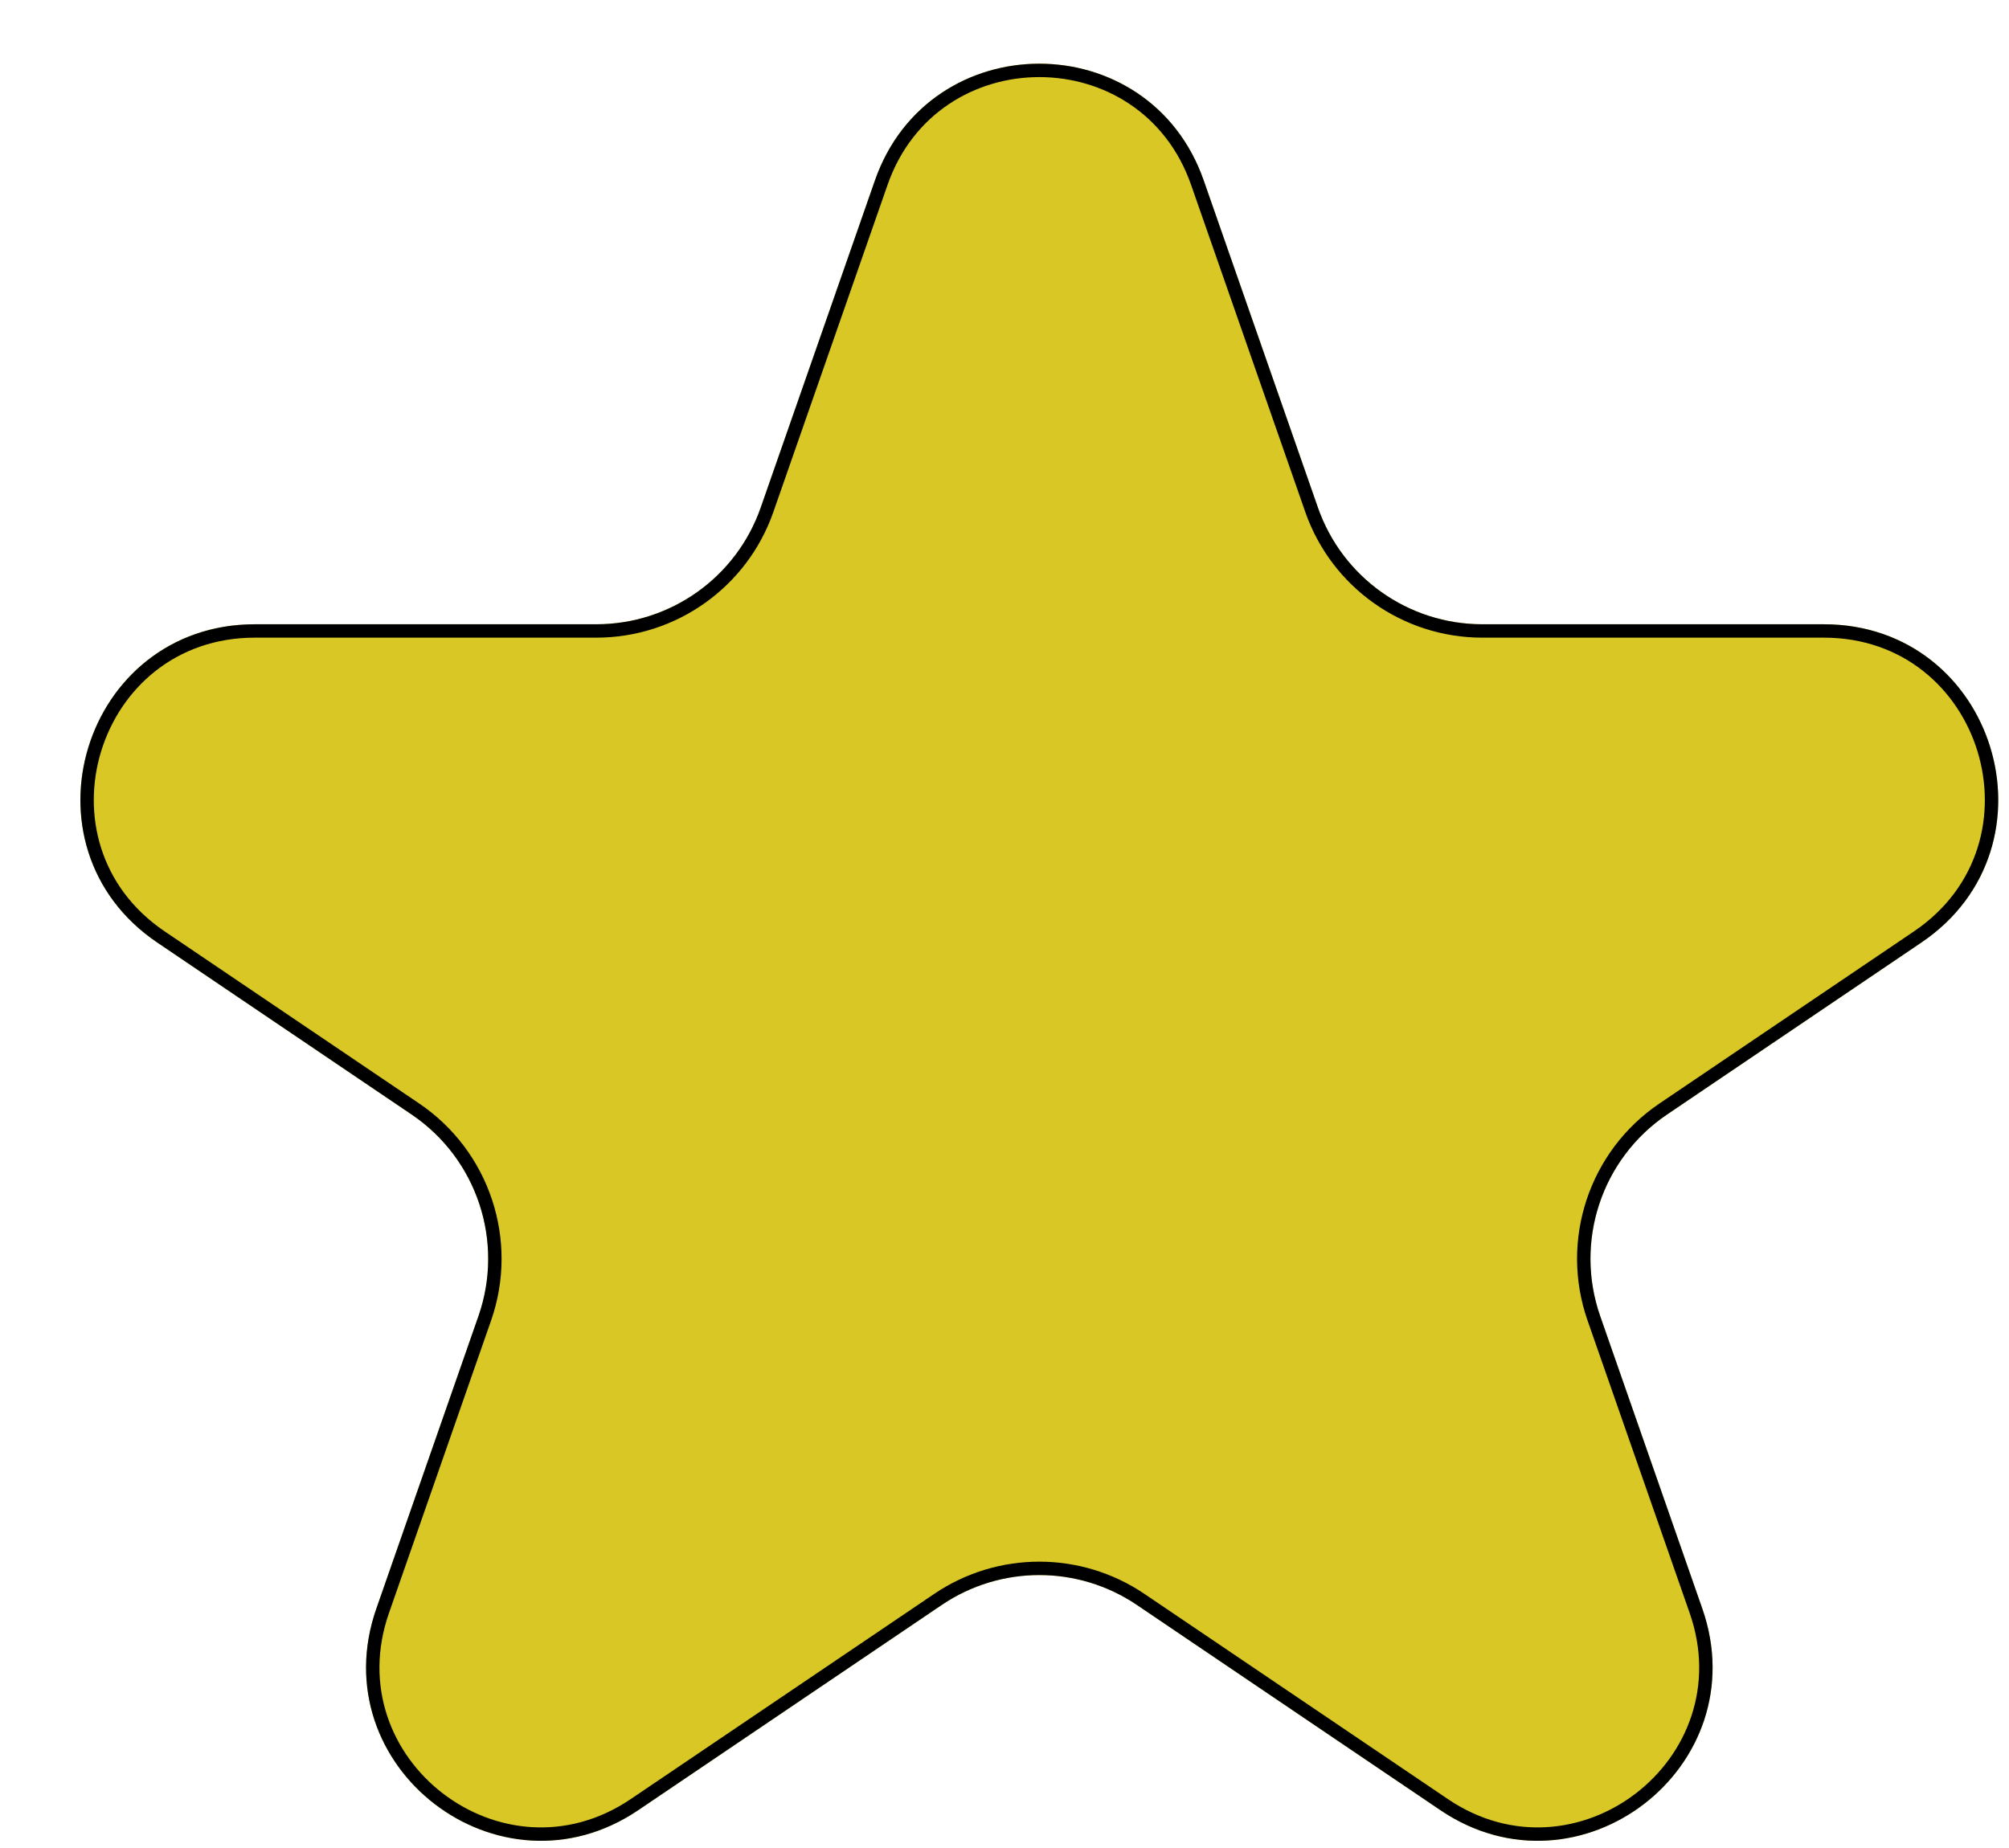 <svg width="150" height="138" viewBox="0 0 150 138" fill="none" xmlns="http://www.w3.org/2000/svg">
<g filter="url(#filter0_d_1_210)">
<path d="M59.326 9.472C63.383 -2.149 79.817 -2.149 83.874 9.472L92.401 33.901C94.223 39.12 99.146 42.617 104.675 42.617H130.174C142.992 42.617 148.074 59.205 137.457 66.385L118.468 79.227C113.582 82.531 111.533 88.711 113.477 94.28L121.101 116.122C125.225 127.937 111.911 138.186 101.545 131.175L78.883 115.849C74.483 112.874 68.716 112.874 64.317 115.849L41.655 131.175C31.289 138.186 17.974 127.937 22.099 116.122L29.723 94.28C31.667 88.711 29.618 82.531 24.732 79.227L5.743 66.385C-4.874 59.205 0.208 42.617 13.026 42.617H38.525C44.053 42.617 48.977 39.12 50.799 33.901L59.326 9.472Z" fill="#D9C725"/>
<path d="M59.798 9.637C63.699 -1.537 79.501 -1.537 83.402 9.637L91.929 34.066C93.821 39.486 98.934 43.117 104.674 43.117H130.174C142.499 43.117 147.385 59.067 137.176 65.971L118.188 78.813C113.114 82.244 110.987 88.662 113.005 94.445L120.629 116.287C124.595 127.647 111.792 137.502 101.825 130.761L79.163 115.435C74.594 112.345 68.605 112.345 64.037 115.435L41.374 130.761C31.407 137.502 18.605 127.647 22.571 116.287L30.195 94.445C32.213 88.662 30.086 82.244 25.012 78.813L6.023 65.971C-4.186 59.067 0.701 43.117 13.026 43.117H38.525C44.266 43.117 49.379 39.486 51.271 34.066L59.798 9.637Z" stroke="black" stroke-linecap="square" stroke-linejoin="round"/>
</g>
<defs>
<filter id="filter0_d_1_210" x="0.002" y="0.756" width="149.196" height="136.709" filterUnits="userSpaceOnUse" color-interpolation-filters="sRGB">
<feFlood flood-opacity="0" result="BackgroundImageFix"/>
<feColorMatrix in="SourceAlpha" type="matrix" values="0 0 0 0 0 0 0 0 0 0 0 0 0 0 0 0 0 0 127 0" result="hardAlpha"/>
<feOffset dx="6" dy="4"/>
<feComposite in2="hardAlpha" operator="out"/>
<feColorMatrix type="matrix" values="0 0 0 0 0 0 0 0 0 0 0 0 0 0 0 0 0 0 1 0"/>
<feBlend mode="normal" in2="BackgroundImageFix" result="effect1_dropShadow_1_210"/>
<feBlend mode="normal" in="SourceGraphic" in2="effect1_dropShadow_1_210" result="shape"/>
</filter>
</defs>
</svg>
